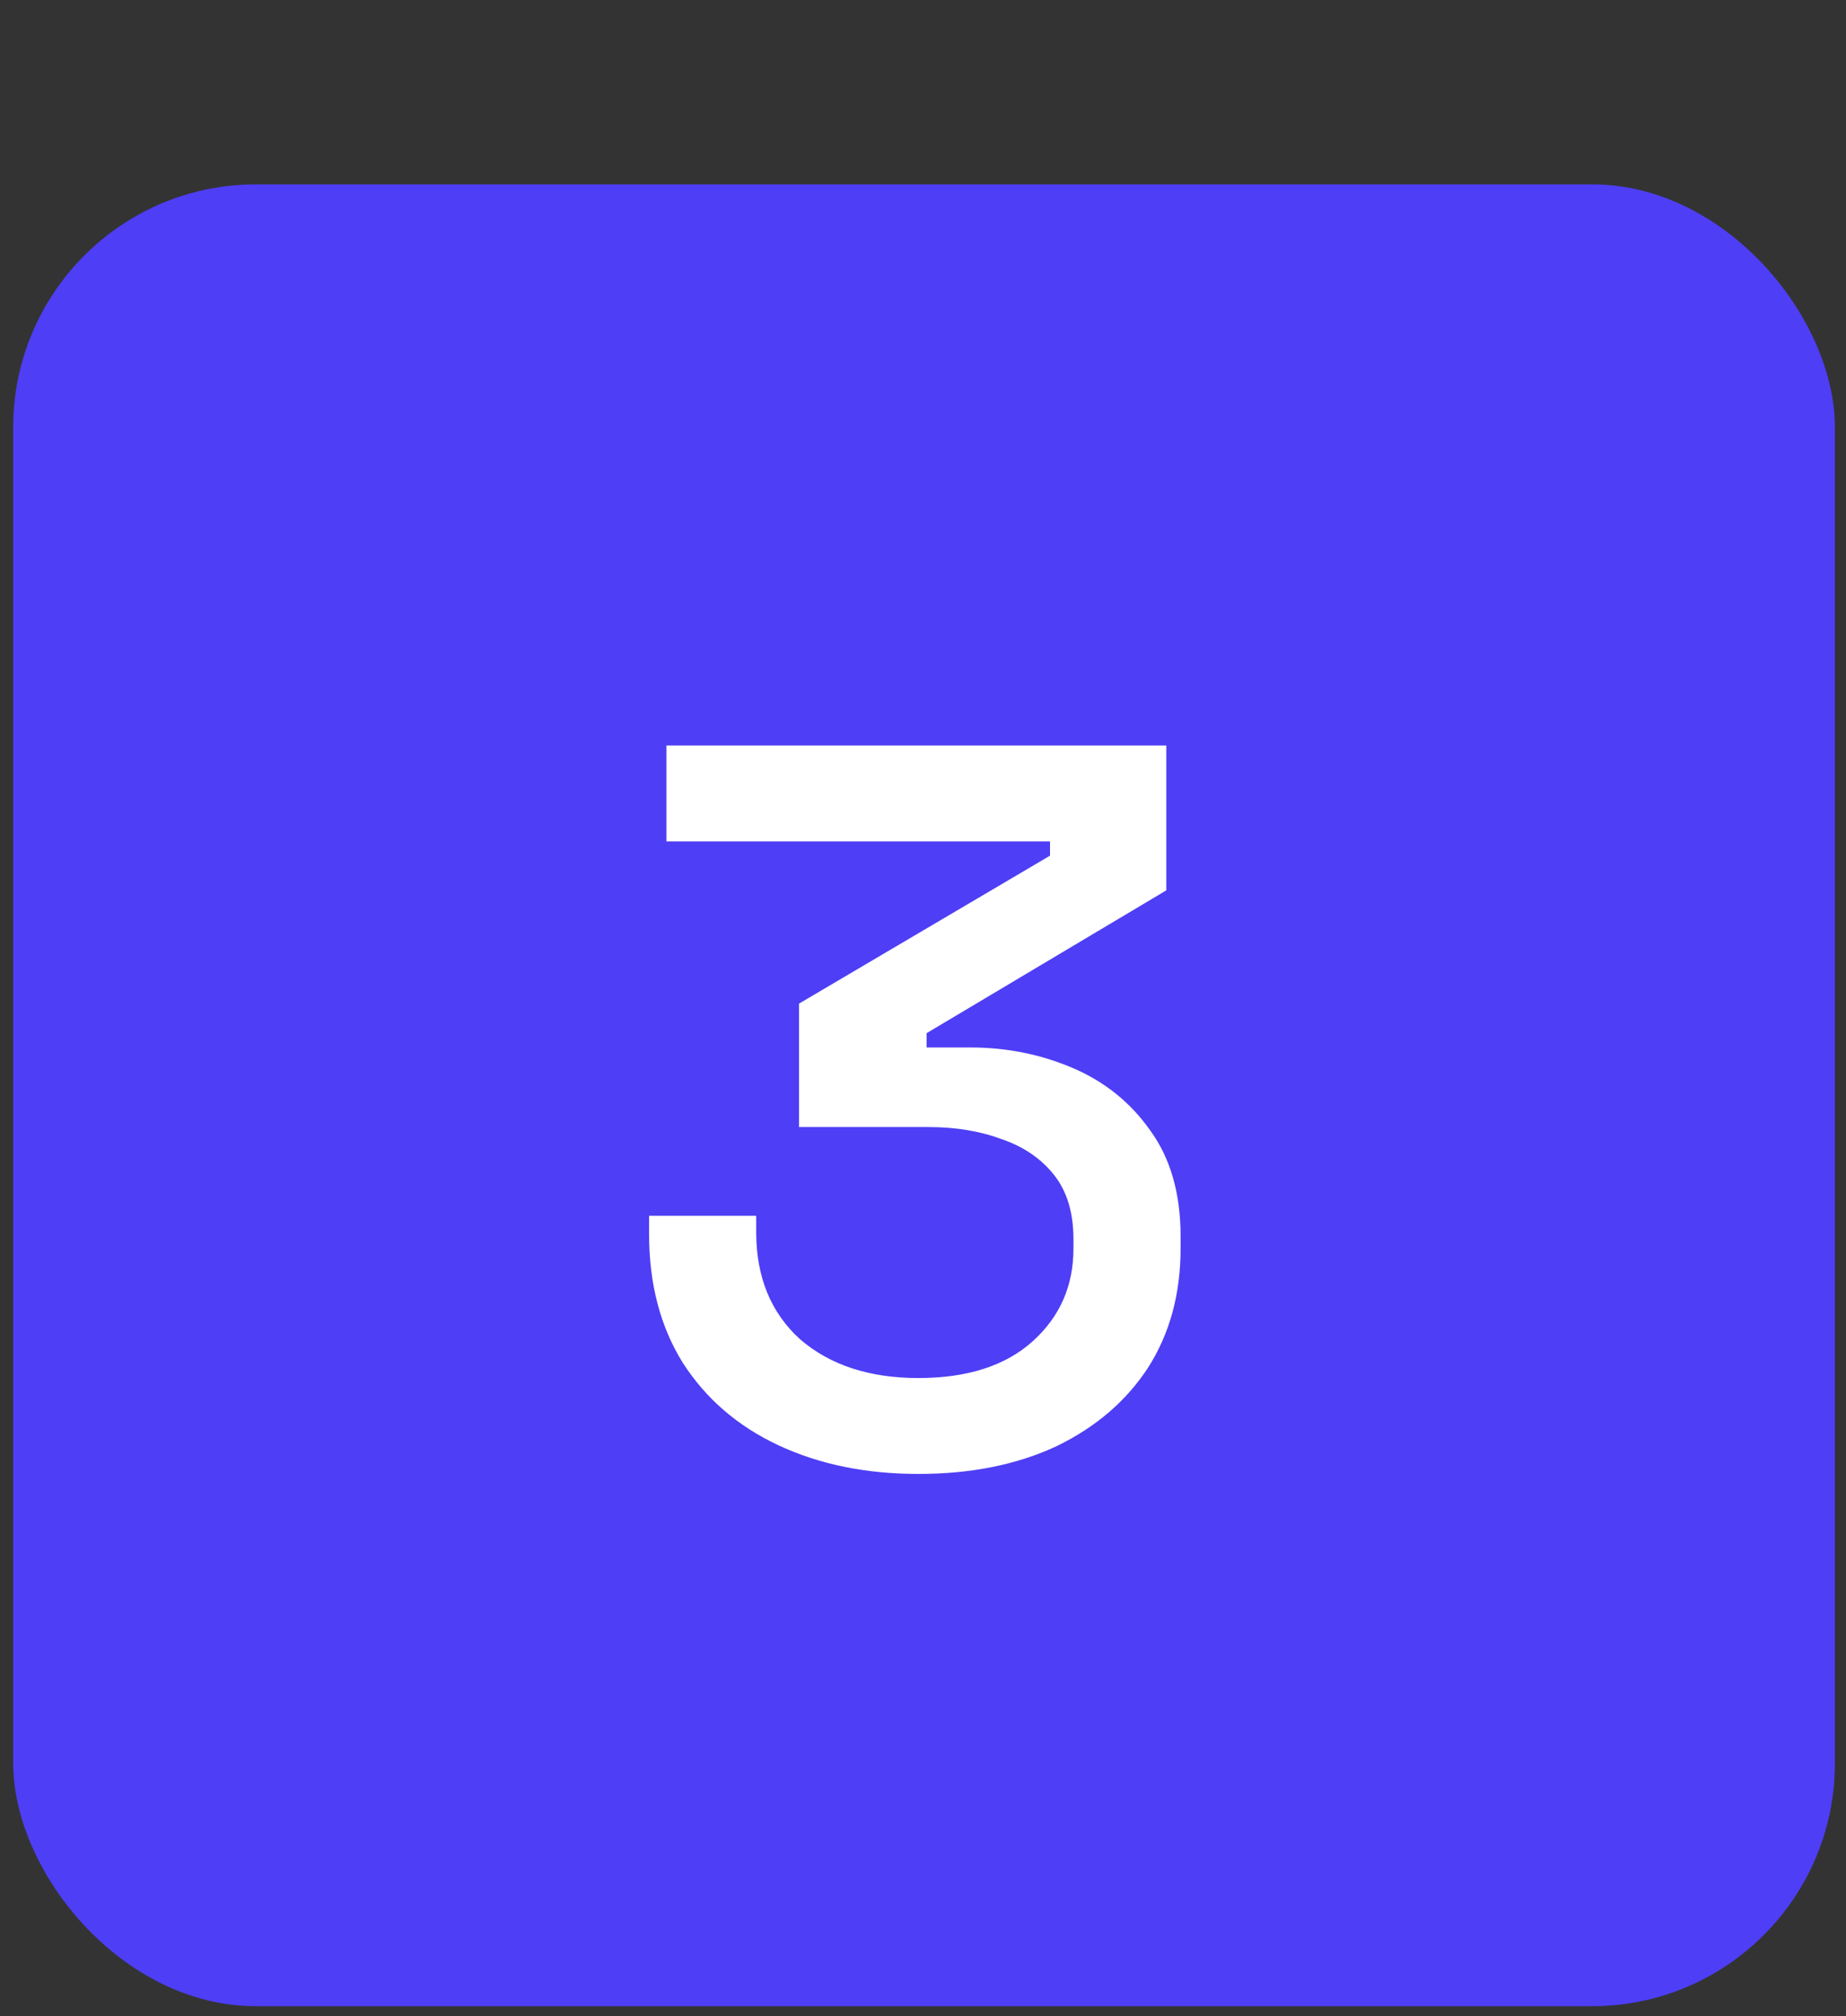 <svg width="76" height="83" viewBox="0 0 76 83" fill="none" xmlns="http://www.w3.org/2000/svg">
<rect x="0" y="0" width="76" height="83" fill="#333333" stroke="none"/>
<rect x="0.543" y="7.589" width="75" height="75" rx="10" fill="#4E3EF5"/>
<path d="M37.811 60.677C35.655 60.677 33.737 60.285 32.057 59.501C30.377 58.717 29.061 57.583 28.109 56.099C27.185 54.615 26.723 52.851 26.723 50.807V50.051H31.133V50.723C31.133 52.571 31.735 54.041 32.939 55.133C34.171 56.197 35.795 56.729 37.811 56.729C39.827 56.729 41.395 56.225 42.515 55.217C43.635 54.209 44.195 52.935 44.195 51.395V51.017C44.195 49.925 43.929 49.043 43.397 48.371C42.865 47.699 42.151 47.209 41.255 46.901C40.359 46.565 39.351 46.397 38.231 46.397H32.897V41.315L43.229 35.225V34.637H27.437V30.689H48.017V36.653L38.147 42.533V43.121H39.953C41.437 43.121 42.837 43.401 44.153 43.961C45.469 44.521 46.533 45.375 47.345 46.523C48.185 47.671 48.605 49.127 48.605 50.891V51.395C48.605 53.271 48.157 54.909 47.261 56.309C46.365 57.681 45.105 58.759 43.481 59.543C41.857 60.299 39.967 60.677 37.811 60.677Z" fill="white"/>
</svg>
